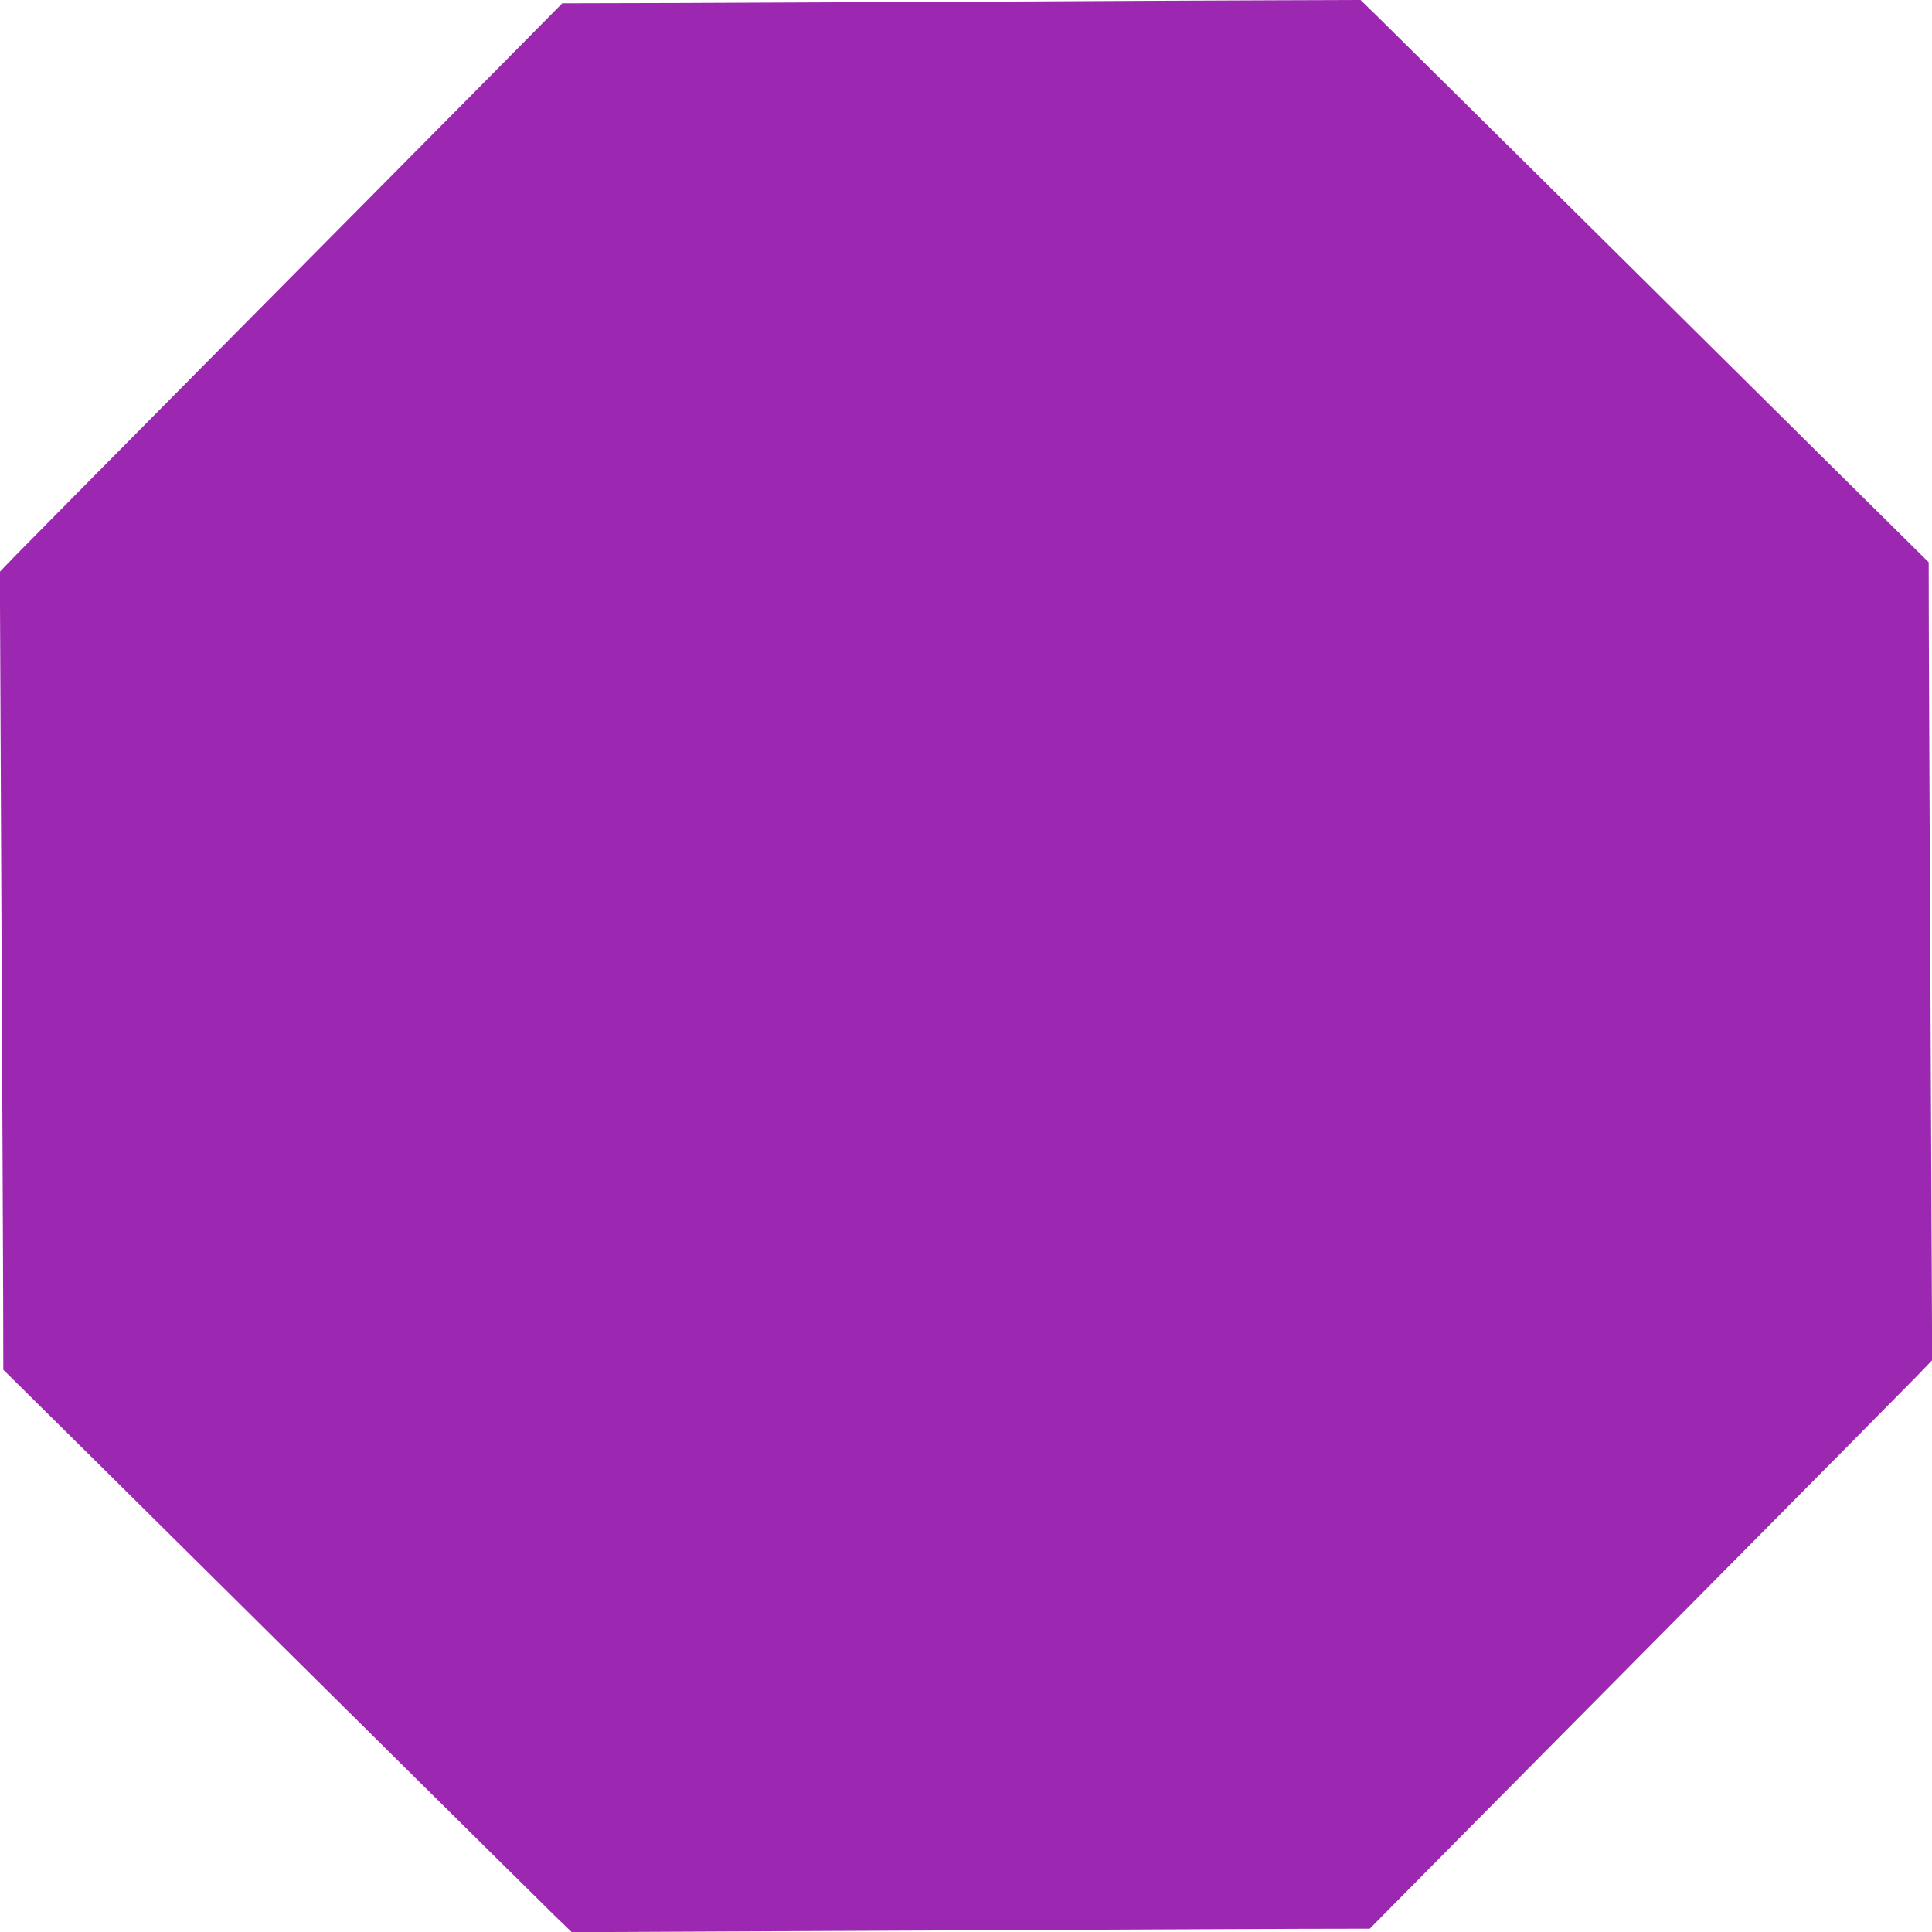 <?xml version="1.0" standalone="no"?>
<!DOCTYPE svg PUBLIC "-//W3C//DTD SVG 20010904//EN"
 "http://www.w3.org/TR/2001/REC-SVG-20010904/DTD/svg10.dtd">
<svg version="1.0" xmlns="http://www.w3.org/2000/svg"
 width="1280pt" height="1280pt" viewBox="0 0 1280 1280"
 preserveAspectRatio="xMidYMid meet">
<g transform="translate(0,1280) scale(0.1,-0.1)"
fill="#9c27b0" stroke="none">
<path d="M6545 12789 c-709 -3 -1634 -7 -2055 -9 l-765 -2 -630 -637 c-347
-350 -1139 -1149 -1760 -1776 -622 -627 -1176 -1188 -1233 -1246 l-103 -107
10 -2168 c6 -1193 11 -2383 12 -2644 l1 -475 642 -635 c352 -349 1150 -1139
1771 -1755 622 -616 1180 -1169 1241 -1228 l112 -108 2168 10 c1193 6 2383 11
2644 12 l475 1 630 637 c347 350 1139 1149 1760 1776 622 627 1176 1188 1233
1246 l103 107 -10 2168 c-6 1193 -11 2383 -12 2644 l-1 475 -642 635 c-352
349 -1150 1139 -1771 1755 -622 616 -1180 1168 -1241 1228 l-110 107 -590 -2
c-324 -1 -1169 -5 -1879 -9z"/>
</g>
</svg>
